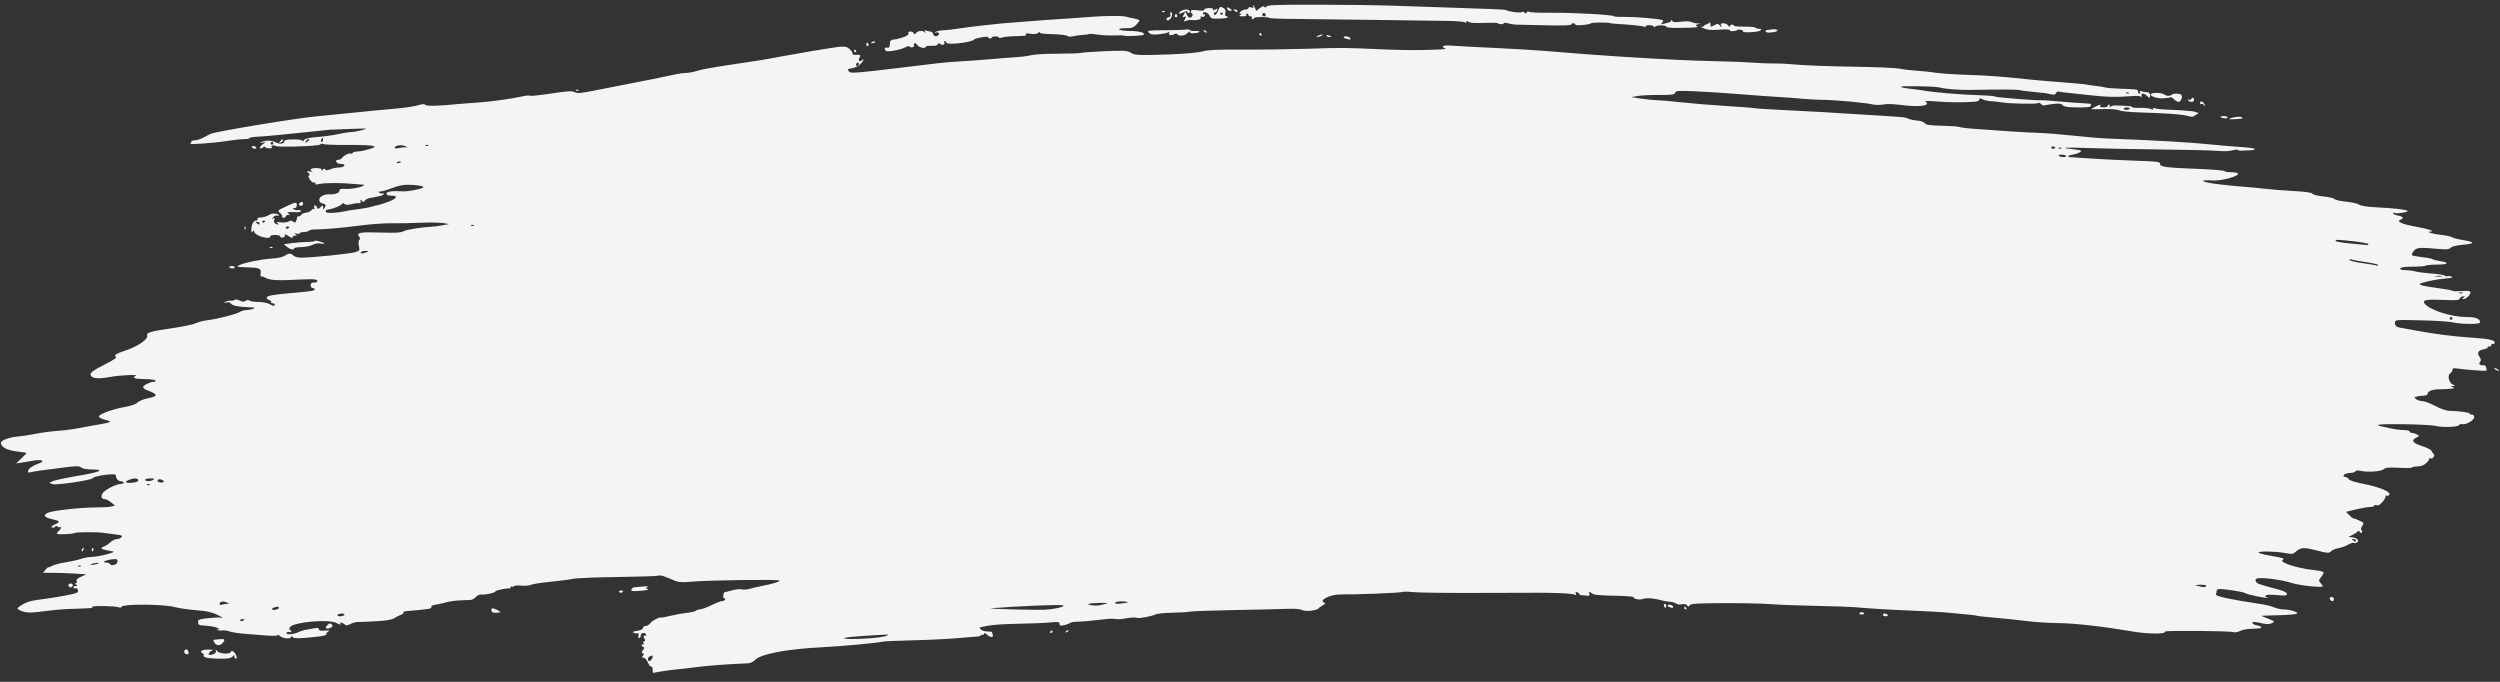 <svg width="242" height="66" viewBox="0 0 242 66" fill="none" xmlns="http://www.w3.org/2000/svg">
<rect x="0" y="0" width="242" height="66" fill="#333333" stroke="none"/>
<path d="M63.175 64.791C63.175 64.603 63.117 64.485 63.046 64.529C62.975 64.573 62.828 64.396 62.719 64.136C62.604 63.862 62.428 63.664 62.298 63.664C62.122 63.664 62.107 63.624 62.23 63.477C62.349 63.333 62.346 63.276 62.213 63.231C62.078 63.185 62.083 63.121 62.241 62.929C62.394 62.744 62.401 62.672 62.274 62.63C62.182 62.599 62.107 62.515 62.107 62.443C62.107 62.372 62.167 62.35 62.239 62.395C62.315 62.441 62.337 62.388 62.292 62.269C62.248 62.155 62.281 62.062 62.365 62.062C62.476 62.062 62.478 61.989 62.374 61.795C62.26 61.58 62.273 61.528 62.442 61.528C62.612 61.528 62.62 61.493 62.485 61.349C62.312 61.164 61.976 61.329 62.02 61.578C62.031 61.642 61.97 61.721 61.884 61.752C61.781 61.79 61.754 61.709 61.805 61.514C61.848 61.352 61.828 61.251 61.761 61.29C61.695 61.329 61.52 61.317 61.373 61.263C61.161 61.185 61.224 61.144 61.673 61.067C62.027 61.007 62.241 60.899 62.241 60.782C62.241 60.678 62.358 60.593 62.5 60.593C62.643 60.593 62.842 60.476 62.942 60.332C63.123 60.075 63.803 59.724 64.023 59.775C64.085 59.789 64.476 59.715 64.891 59.611C65.306 59.506 66.021 59.378 66.48 59.326C66.939 59.274 67.348 59.178 67.389 59.111C67.43 59.045 67.595 58.99 67.756 58.988C67.917 58.986 68.409 58.808 68.849 58.591C69.29 58.374 69.752 58.195 69.876 58.193C70 58.191 70.139 58.13 70.184 58.057C70.23 57.983 70.199 57.923 70.116 57.923C69.931 57.923 69.998 57.326 70.184 57.313C70.258 57.308 70.581 57.228 70.903 57.136C71.225 57.044 71.635 57.005 71.814 57.05C71.993 57.095 72.331 57.073 72.564 57.001C72.797 56.929 73.323 56.805 73.733 56.725C74.857 56.505 75.458 56.321 75.458 56.197C75.458 56.068 68.609 56.158 66.913 56.309C66.02 56.388 65.679 56.367 65.311 56.207C65.055 56.095 64.814 55.995 64.778 55.984C64.741 55.974 64.535 55.892 64.32 55.804C64.106 55.715 63.836 55.679 63.72 55.725C63.604 55.77 61.827 55.828 59.771 55.855C57.715 55.881 55.763 55.962 55.432 56.035C55.102 56.109 54.112 56.238 53.232 56.323C52.352 56.409 51.517 56.54 51.377 56.615C51.236 56.69 50.828 56.724 50.469 56.689C50.111 56.655 49.785 56.679 49.745 56.743C49.706 56.807 49.617 56.825 49.549 56.783C49.48 56.74 49.425 56.769 49.425 56.847C49.425 56.925 49.38 56.977 49.324 56.962C49.102 56.903 47.956 57.146 47.956 57.252C47.956 57.382 46.947 57.599 46.566 57.55C46.426 57.533 46.198 57.639 46.06 57.787C45.922 57.935 45.707 58.064 45.581 58.072C45.456 58.081 44.992 58.101 44.552 58.117C44.111 58.133 43.51 58.215 43.217 58.3C42.923 58.385 42.456 58.488 42.178 58.529C41.901 58.57 41.706 58.657 41.746 58.721C41.871 58.922 41.574 58.975 39.255 59.164C39.131 59.174 39.041 59.239 39.054 59.308C39.067 59.378 38.958 59.47 38.811 59.513C38.664 59.556 38.392 59.695 38.207 59.821C37.965 59.986 37.459 60.075 36.405 60.136C35.599 60.184 34.801 60.216 34.631 60.208C34.461 60.201 34.138 60.29 33.912 60.406C33.679 60.527 33.467 60.565 33.42 60.496C33.305 60.325 32.835 60.161 32.938 60.328C33.046 60.503 32.916 60.494 32.561 60.302C31.843 59.913 28.447 60.208 28.093 60.691C27.983 60.84 27.971 60.94 28.059 60.97C28.135 60.995 28.198 61.069 28.198 61.134C28.198 61.199 28.113 61.22 28.011 61.181C27.908 61.141 27.784 61.173 27.736 61.252C27.606 61.461 28.407 61.431 28.838 61.21C29.037 61.108 29.469 60.981 29.8 60.927C30.13 60.873 30.506 60.809 30.634 60.785C30.762 60.761 30.868 60.821 30.868 60.917C30.868 61.041 31.034 61.079 31.435 61.047C31.874 61.013 31.949 61.034 31.766 61.14C31.636 61.215 31.56 61.326 31.596 61.385C31.675 61.513 30.929 61.642 29.484 61.75C28.673 61.811 28.408 61.787 28.318 61.645C28.234 61.511 28.201 61.507 28.2 61.628C28.197 61.874 27.394 61.834 27.107 61.574C26.972 61.452 26.863 61.41 26.863 61.479C26.863 61.556 26.429 61.569 25.761 61.514C25.155 61.463 24.209 61.389 23.658 61.348C23.108 61.308 22.46 61.205 22.219 61.12C21.977 61.034 21.631 60.993 21.448 61.028C21.265 61.063 21.078 61.03 21.031 60.955C20.98 60.871 21.014 60.861 21.122 60.927C21.231 60.994 21.264 60.983 21.211 60.896C21.11 60.733 20.474 60.586 19.72 60.551C19.276 60.531 19.184 60.478 19.172 60.24C19.159 59.983 19.251 59.942 20.039 59.85C20.525 59.794 21.072 59.761 21.255 59.777L21.589 59.806L21.235 59.613C20.621 59.279 20.022 59.139 18.852 59.053C18.228 59.007 17.327 58.872 16.85 58.752C15.752 58.476 11.943 58.455 11.777 58.724C11.72 58.816 11.602 58.848 11.516 58.795C11.293 58.657 8.836 58.611 8.92 58.746C8.998 58.872 8.978 58.874 7.231 58.927C5.999 58.965 5.479 59.01 3.633 59.243C2.791 59.349 2.299 59.288 1.818 59.019C1.617 58.906 1.66 58.842 2.145 58.536C2.537 58.289 3.015 58.144 3.736 58.052C4.968 57.897 6.142 57.701 6.989 57.51C7.495 57.395 7.596 57.325 7.543 57.122C7.505 56.976 7.401 56.903 7.291 56.945C7.188 56.985 7.104 56.951 7.104 56.869C7.104 56.788 7.209 56.721 7.338 56.719C7.537 56.718 7.542 56.699 7.371 56.588C7.244 56.506 7.231 56.458 7.333 56.457C7.423 56.455 7.462 56.364 7.419 56.254C7.365 56.114 7.499 55.983 7.857 55.824L8.372 55.595L7.068 55.514C6.35 55.47 5.404 55.44 4.965 55.447C4.526 55.455 4.167 55.453 4.167 55.444C4.167 55.435 4.287 55.289 4.434 55.12C4.581 54.95 4.701 54.852 4.701 54.902C4.701 54.952 4.836 54.904 5.002 54.795C5.167 54.687 5.748 54.529 6.292 54.445C6.836 54.36 7.52 54.207 7.81 54.105C8.101 54.002 8.557 53.916 8.823 53.913C9.566 53.906 11.439 53.419 10.898 53.374C10.83 53.368 10.655 53.336 10.508 53.302C10.361 53.268 10.168 53.225 10.078 53.205C9.773 53.138 9.753 53.008 10.035 52.919C10.19 52.869 10.474 52.684 10.666 52.506C10.857 52.328 11.149 52.182 11.312 52.182C11.476 52.182 11.679 52.1 11.763 51.999C11.888 51.848 11.778 51.8 11.145 51.728C10.721 51.679 10.195 51.611 9.974 51.575C9.45 51.491 7.365 51.503 7.222 51.592C7.028 51.711 5.502 51.767 5.502 51.655C5.502 51.596 5.592 51.473 5.702 51.381C5.812 51.29 5.902 51.153 5.902 51.076C5.902 50.999 5.863 50.976 5.815 51.024C5.766 51.073 5.646 51.045 5.548 50.963C5.448 50.881 5.368 50.872 5.368 50.942C5.368 51.013 5.278 51.07 5.168 51.07C4.848 51.07 4.936 50.927 5.376 50.732C5.872 50.513 5.801 50.421 5.002 50.247C4.273 50.088 4.134 49.839 4.657 49.629C5.197 49.411 7.738 49.128 9.19 49.124C9.87 49.122 10.587 49.081 10.781 49.032L11.136 48.943L10.755 48.632C10.546 48.461 10.273 48.318 10.149 48.316C9.833 48.309 9.736 48.097 9.906 47.779C10.085 47.444 11.247 46.842 11.713 46.842C11.91 46.842 12.024 46.785 11.977 46.709C11.931 46.635 11.784 46.575 11.649 46.575C11.423 46.575 11.172 46.242 11.221 46.008C11.272 45.77 9.154 46.036 8.976 46.29C8.841 46.484 5.432 46.991 5.097 46.867L4.778 46.749L5.088 46.583C5.259 46.491 6.368 46.255 7.553 46.057C9.721 45.696 10.249 45.441 8.828 45.441C8.391 45.441 7.99 45.364 7.859 45.257C7.674 45.104 7.417 45.099 6.335 45.231C4.347 45.474 3.191 45.641 2.92 45.724C2.74 45.78 2.686 45.74 2.719 45.578C2.768 45.341 3.181 45.064 3.829 44.832C4.386 44.633 4.04 44.458 3.327 44.578C3.018 44.63 2.495 44.715 2.164 44.767L1.564 44.861L2.064 44.381C2.34 44.117 2.565 43.88 2.565 43.854C2.565 43.828 2.192 43.764 1.737 43.713C0.66 43.591 0.084 43.289 0.092 42.851C0.096 42.62 0.959 42.309 1.763 42.251C2.094 42.226 2.845 42.111 3.433 41.994C4.02 41.878 4.921 41.755 5.435 41.722C5.949 41.689 6.73 41.599 7.171 41.522C9.906 41.041 10.522 40.923 10.64 40.855C10.713 40.814 10.502 40.714 10.173 40.634C9.841 40.553 9.574 40.41 9.574 40.313C9.574 40.088 10.919 39.6 12.141 39.382C12.735 39.276 13.174 39.118 13.318 38.959C13.447 38.816 13.894 38.637 14.336 38.55C15.339 38.353 15.312 38.165 14.222 37.763C13.988 37.676 13.824 37.536 13.857 37.451C13.933 37.258 14.551 36.963 14.882 36.963C15.018 36.963 15.093 36.903 15.047 36.83C15.002 36.756 14.518 36.696 13.972 36.696C13.071 36.696 12.71 36.56 13.145 36.384C13.534 36.227 11.585 36.312 10.623 36.494C9.425 36.72 8.773 36.626 8.773 36.225C8.773 36.04 9.121 35.797 10.083 35.313C10.989 34.857 11.339 34.618 11.218 34.54C10.987 34.391 11.215 34.239 12.11 33.943C13.374 33.526 14.377 32.826 14.245 32.453C14.155 32.199 14.648 32.06 16.683 31.766C17.695 31.62 18.708 31.408 18.934 31.295C19.161 31.182 19.641 31.054 20 31.011C20.992 30.892 22.891 30.412 23.188 30.205C23.332 30.104 23.633 30.017 23.855 30.012C24.077 30.006 24.379 29.951 24.526 29.887C24.739 29.796 24.684 29.769 24.259 29.753C23.121 29.711 22.517 29.599 22.367 29.401C22.264 29.267 22.103 29.225 21.899 29.281C21.632 29.354 21.622 29.346 21.825 29.218C21.955 29.137 22.165 29.087 22.292 29.108C22.42 29.129 22.604 29.096 22.703 29.034C22.809 28.967 23.017 28.993 23.212 29.098C23.469 29.235 23.597 29.239 23.794 29.116C23.954 29.016 24.076 29.006 24.127 29.089C24.172 29.161 24.55 29.222 24.968 29.225C25.386 29.227 25.878 29.315 26.061 29.42C26.461 29.649 26.596 29.666 26.596 29.487C26.596 29.413 26.502 29.353 26.387 29.353C26.273 29.353 26.212 29.3 26.252 29.235C26.293 29.17 26.2 29.084 26.046 29.044C25.892 29.003 25.792 28.891 25.824 28.795C25.883 28.616 26.481 28.512 28.331 28.357C30.002 28.217 30.467 28.141 30.467 28.01C30.467 27.941 30.377 27.885 30.267 27.885C30.156 27.885 30.067 27.766 30.067 27.618C30.067 27.422 30.156 27.351 30.4 27.351C30.784 27.351 30.85 27.145 30.495 27.052C30.364 27.018 29.688 27.022 28.993 27.061C26.97 27.176 26.161 27.138 25.737 26.909C25.522 26.792 25.308 26.721 25.261 26.75C25.214 26.779 25.2 26.634 25.23 26.427C25.297 25.976 25.109 25.905 23.738 25.868C22.918 25.845 22.854 25.825 23.139 25.677C23.608 25.434 25.329 25.085 26.355 25.025C26.879 24.994 27.374 24.885 27.553 24.76C27.932 24.494 28.16 24.491 28.417 24.747C28.532 24.863 28.854 24.947 29.175 24.945C30.164 24.94 33.856 24.564 34.358 24.418C34.826 24.281 34.84 24.259 34.741 23.821C34.679 23.545 34.693 23.312 34.777 23.228C34.872 23.133 34.868 23.033 34.763 22.908C34.444 22.523 34.85 22.444 36.798 22.509C38.312 22.559 38.785 22.531 39.092 22.375C39.417 22.209 40.882 21.98 41.882 21.939C42.029 21.933 42.449 21.875 42.816 21.809L43.484 21.69L42.883 21.593C42.553 21.539 41.561 21.526 40.68 21.564C39.799 21.601 38.537 21.624 37.877 21.614C37.216 21.604 35.924 21.694 35.006 21.814C33.19 22.05 31.317 22.216 30.511 22.211C30.23 22.209 29.962 22.26 29.916 22.324C29.87 22.389 29.645 22.449 29.415 22.458C29.186 22.468 28.998 22.525 28.998 22.586C28.998 22.646 28.863 22.658 28.698 22.612C28.463 22.546 28.441 22.558 28.598 22.667C28.771 22.788 28.766 22.808 28.565 22.81C28.436 22.811 28.331 22.879 28.331 22.96C28.331 23.052 28.204 23.026 28.002 22.894C27.637 22.654 27.476 22.617 27.587 22.797C27.628 22.862 27.541 22.946 27.395 22.984C27.243 23.024 27.13 22.988 27.13 22.899C27.129 22.81 26.919 22.745 26.629 22.745C26.311 22.745 26.14 22.803 26.16 22.905C26.181 23.016 26.037 23.046 25.698 23.003C25.142 22.932 24.594 22.621 24.591 22.375C24.589 22.27 24.543 22.283 24.459 22.411C24.359 22.567 24.33 22.527 24.328 22.235C24.325 21.754 24.545 21.343 24.806 21.343C24.918 21.343 24.972 21.283 24.927 21.21C24.881 21.136 24.953 21.072 25.086 21.066C25.526 21.047 25.805 20.966 26.102 20.771C26.369 20.597 26.996 20.664 26.996 20.867C26.996 20.904 26.916 20.903 26.817 20.866C26.719 20.828 26.553 20.901 26.45 21.029C26.288 21.229 26.288 21.245 26.451 21.146C26.597 21.059 26.619 21.089 26.547 21.277C26.491 21.424 26.522 21.566 26.625 21.631C26.88 21.793 27.095 21.762 26.863 21.597C26.712 21.49 26.789 21.472 27.175 21.526C27.459 21.565 27.797 21.529 27.932 21.445C28.117 21.329 28.224 21.332 28.372 21.455C28.529 21.585 28.587 21.571 28.671 21.38C28.727 21.249 28.765 21.098 28.753 21.043C28.741 20.988 28.817 20.942 28.921 20.942C29.025 20.942 29.133 20.874 29.161 20.79C29.189 20.706 29.388 20.618 29.603 20.595C29.819 20.572 30.062 20.462 30.144 20.35C30.226 20.237 30.342 20.19 30.402 20.244C30.461 20.298 30.472 20.237 30.426 20.108C30.323 19.82 30.578 19.794 30.688 20.081C30.758 20.263 30.796 20.26 31.018 20.06C31.254 19.846 31.268 19.847 31.27 20.087C31.272 20.3 31.293 20.309 31.402 20.142C31.595 19.843 31.567 19.778 31.21 19.688C30.983 19.631 30.891 19.521 30.906 19.326C30.929 19.014 31.394 18.781 31.93 18.812C32.429 18.841 32.87 18.67 32.87 18.446C32.87 18.302 33.003 18.259 33.371 18.286C33.909 18.325 34.814 18.175 35.14 17.992C35.302 17.902 35.289 17.878 35.073 17.87C34.926 17.864 34.506 17.831 34.139 17.797C33.003 17.69 31.493 17.694 30.949 17.804C30.575 17.879 30.455 17.867 30.522 17.758C30.579 17.666 30.543 17.636 30.427 17.68C30.317 17.722 30.14 17.6 29.999 17.385C29.827 17.122 29.805 17.003 29.92 16.964C30.028 16.928 30.002 16.849 29.84 16.722C29.621 16.549 29.635 16.539 30 16.602C30.22 16.641 30.325 16.637 30.234 16.593C29.895 16.434 30.082 16.27 30.601 16.27C30.938 16.27 31.136 16.331 31.137 16.437C31.138 16.56 31.169 16.556 31.254 16.422C31.326 16.309 31.4 16.292 31.452 16.377C31.542 16.522 31.712 16.511 32.129 16.332C32.272 16.271 32.587 16.217 32.828 16.212C33.381 16.201 33.561 15.869 33.014 15.869C32.797 15.869 32.599 15.783 32.555 15.669C32.503 15.534 32.562 15.469 32.734 15.469C32.875 15.469 33.038 15.394 33.097 15.302C33.25 15.063 33.794 14.779 33.934 14.866C34 14.906 34.091 14.878 34.137 14.803C34.183 14.729 34.387 14.668 34.59 14.668C34.792 14.668 35.284 14.57 35.683 14.451C36.312 14.263 36.369 14.22 36.112 14.123C35.949 14.062 34.834 14.02 33.635 14.03C32.435 14.04 31.375 14 31.279 13.94C31.18 13.879 31.066 13.896 31.014 13.98C30.906 14.154 26.756 14.286 26.653 14.119C26.617 14.06 26.494 14.048 26.38 14.091C26.24 14.145 26.221 14.201 26.323 14.264C26.405 14.315 26.29 14.356 26.067 14.356C25.844 14.356 25.661 14.299 25.661 14.229C25.661 14.159 25.57 14.177 25.458 14.27C25.346 14.363 25.211 14.396 25.159 14.344C25.107 14.292 25.214 14.135 25.396 13.996L25.728 13.744L25.394 13.808C25.102 13.864 25.093 13.857 25.327 13.745C25.712 13.562 26.345 13.581 26.716 13.787C27.078 13.987 27.53 13.921 27.53 13.668C27.53 13.552 27.794 13.499 28.398 13.496C28.942 13.493 29.266 13.546 29.266 13.638C29.266 13.718 29.341 13.686 29.433 13.566C29.553 13.408 29.915 13.323 30.734 13.261C31.358 13.214 32.248 13.091 32.712 12.987C33.175 12.884 33.746 12.793 33.98 12.786C34.214 12.779 34.706 12.691 35.073 12.591C35.699 12.42 35.628 12.413 33.938 12.481C32.947 12.521 32.046 12.555 31.936 12.556C31.826 12.558 30.444 12.7 28.865 12.872C27.287 13.044 25.565 13.203 25.041 13.225C24.515 13.248 24.114 13.311 24.147 13.366C24.181 13.421 23.949 13.467 23.633 13.467C23.317 13.467 22.517 13.554 21.856 13.661C20.723 13.843 18.057 14.031 18.419 13.903C18.512 13.871 18.553 13.789 18.512 13.722C18.47 13.655 18.605 13.597 18.811 13.593C19.017 13.59 19.396 13.473 19.653 13.334C19.91 13.194 20.241 13.024 20.388 12.956C20.87 12.731 28.744 11.428 30.601 11.266C31.151 11.218 32.743 11.06 34.139 10.915C35.534 10.769 37.375 10.592 38.23 10.521C39.086 10.449 40.075 10.304 40.428 10.198C40.892 10.058 41.096 10.046 41.163 10.153C41.247 10.29 42.651 10.252 44.352 10.069C44.608 10.041 45.42 9.98 46.154 9.934C47.471 9.852 49.479 9.575 50.602 9.321C50.92 9.249 51.235 9.225 51.304 9.267C51.373 9.31 52.303 9.212 53.371 9.05C54.952 8.811 55.37 8.787 55.619 8.92C55.869 9.054 56.189 9.031 57.38 8.796C59.364 8.405 61.952 7.897 63.242 7.645C63.83 7.531 64.683 7.352 65.139 7.248C65.594 7.143 66.165 7.058 66.407 7.059C66.649 7.059 67.117 6.973 67.448 6.867C68.004 6.689 69.145 6.491 72.187 6.045C73.75 5.816 74.065 5.763 75.658 5.461C76.392 5.323 77.594 5.11 78.328 4.989C79.062 4.868 79.843 4.739 80.064 4.702C81.623 4.445 81.919 4.449 82.229 4.737C82.397 4.892 82.534 5.088 82.534 5.171C82.534 5.254 82.579 5.315 82.634 5.307C82.689 5.298 82.871 5.298 83.039 5.307C83.294 5.32 83.322 5.363 83.21 5.572C83.047 5.877 83.178 6.042 83.422 5.839C83.698 5.611 83.635 5.816 83.318 6.18C83.152 6.371 82.819 6.543 82.511 6.595C82.063 6.67 82.012 6.712 82.156 6.885C82.371 7.145 82.189 7.161 90.744 6.126C91.331 6.055 92.383 5.968 93.08 5.932C93.778 5.897 95.04 5.805 95.884 5.728C96.728 5.651 97.84 5.564 98.354 5.534C98.868 5.505 99.526 5.419 99.816 5.343C100.107 5.267 101.258 5.201 102.376 5.197C103.494 5.192 104.488 5.162 104.585 5.129C104.825 5.048 107.954 4.884 108.698 4.914C109.027 4.926 109.388 5.02 109.501 5.122C109.752 5.349 110.393 5.372 113.373 5.26C114.743 5.208 116.001 5.09 116.414 4.975C116.953 4.825 117.847 4.784 120.218 4.8C121.924 4.812 124.761 4.776 126.523 4.721C130.094 4.609 129.903 4.607 133.599 4.768C135.991 4.872 137.371 4.876 139.473 4.786C139.84 4.77 140.035 4.73 139.907 4.697C139.778 4.663 139.673 4.573 139.673 4.496C139.673 4.404 140.048 4.383 140.774 4.434C141.38 4.477 143.198 4.573 144.813 4.647C146.428 4.722 148.501 4.844 149.419 4.92C153.106 5.222 154.513 5.329 156.428 5.451C161.217 5.757 163.742 5.879 166.374 5.931C167.585 5.955 169.087 6.016 169.711 6.066C170.335 6.116 171.267 6.151 171.781 6.145C172.295 6.138 173.316 6.192 174.05 6.264C174.784 6.336 177.162 6.422 179.335 6.454C181.507 6.487 183.549 6.572 183.874 6.643C184.198 6.715 184.935 6.806 185.512 6.846C186.089 6.885 186.75 6.949 186.981 6.987C187.77 7.116 189.003 7.204 190.805 7.259C192.392 7.308 193.934 7.425 196.212 7.67C196.579 7.71 197.09 7.759 197.346 7.779C197.604 7.8 198.264 7.855 198.815 7.902C199.366 7.95 200.297 8.025 200.884 8.07C201.471 8.115 201.982 8.17 202.019 8.193C202.056 8.215 202.428 8.27 202.845 8.314C203.263 8.359 203.692 8.429 203.8 8.47C203.907 8.511 204.527 8.563 205.177 8.585C206.961 8.645 206.959 8.645 206.959 8.86C206.959 8.971 207.022 9.061 207.1 9.061C207.178 9.061 207.198 8.99 207.145 8.905C207.079 8.798 207.123 8.777 207.282 8.838C207.41 8.887 207.647 8.927 207.809 8.927C208.008 8.927 208.11 9.014 208.124 9.194C208.148 9.513 208.075 9.529 207.807 9.261C207.528 8.982 207.215 9.002 207.309 9.294C207.356 9.438 207.341 9.471 207.272 9.379C207.195 9.277 206.819 9.258 206.091 9.319C204.838 9.424 203.892 9.395 202.153 9.199C201.455 9.12 200.554 9.024 200.15 8.984C199.746 8.945 199.346 8.89 199.26 8.861C199.174 8.833 199.069 8.902 199.026 9.013C198.969 9.163 198.842 9.192 198.538 9.125C198.059 9.02 197.752 8.98 196.479 8.858C195.965 8.808 195.508 8.746 195.464 8.719C195.371 8.661 193.585 8.652 191.139 8.696C189.586 8.724 188.492 8.647 187.675 8.454C187.215 8.345 183.996 8.298 183.996 8.4C183.996 8.453 184.402 8.539 184.897 8.592C185.393 8.645 185.919 8.712 186.065 8.741C187.096 8.944 189.854 9.172 192.073 9.237C192.587 9.252 193.071 9.305 193.149 9.355C193.278 9.437 197.366 9.756 197.585 9.701C197.638 9.688 198.131 9.719 198.682 9.77C199.533 9.85 201.707 10.009 202.253 10.033C202.45 10.041 202.473 10.213 202.292 10.325C202.162 10.405 201.156 10.424 200.245 10.363C199.967 10.344 199.691 10.25 199.631 10.153C199.55 10.023 199.321 10.001 198.735 10.068C198.302 10.118 197.907 10.182 197.858 10.212C197.809 10.241 197.677 10.174 197.566 10.062C197.455 9.951 197.332 9.911 197.293 9.974C197.217 10.096 194.523 10.044 193.742 9.906C193.485 9.86 193.032 9.81 192.735 9.795C192.439 9.78 192.063 9.697 191.901 9.61C191.665 9.483 191.606 9.488 191.606 9.63C191.606 9.735 191.427 9.823 191.172 9.843C190.116 9.929 188.639 9.92 187.467 9.823C186.625 9.753 186.265 9.762 186.395 9.849C186.922 10.202 185.934 10.375 184.397 10.201C183.034 10.046 182.79 10.038 182.201 10.128C181.897 10.174 181.471 10.164 181.253 10.106C180.682 9.953 177.71 9.681 176.386 9.662C175.762 9.652 174.861 9.603 174.384 9.553C173.907 9.503 172.945 9.431 172.248 9.393C171.55 9.356 169.898 9.237 168.576 9.129C167.255 9.021 165.289 8.892 164.208 8.843C162.446 8.762 162.233 8.776 162.157 8.975C162.084 9.165 161.852 9.197 160.585 9.192C159.767 9.189 158.827 9.235 158.497 9.295L157.896 9.403L158.898 9.552C159.448 9.634 160.109 9.699 160.366 9.697C160.623 9.695 161.674 9.786 162.702 9.9C163.73 10.014 165.683 10.174 167.041 10.256C168.4 10.338 169.645 10.434 169.808 10.469C169.971 10.504 171.323 10.591 172.812 10.663C175.488 10.791 177.362 10.896 178.79 10.997C179.193 11.025 180.579 11.11 181.868 11.184C183.158 11.258 184.299 11.346 184.405 11.379C184.51 11.411 184.717 11.484 184.864 11.539C185.011 11.595 185.362 11.657 185.644 11.677C185.926 11.698 186.227 11.809 186.312 11.926C186.435 12.094 186.783 12.145 188.002 12.172C188.846 12.191 189.597 12.244 189.67 12.289C189.743 12.334 190.254 12.406 190.805 12.449C193.437 12.655 196.069 12.822 197.28 12.861C198.014 12.884 199.576 13.008 200.751 13.136C201.926 13.264 203.428 13.389 204.088 13.414C208.662 13.582 212.315 13.795 214.235 14.004C214.896 14.076 216.054 14.173 216.809 14.22C217.564 14.268 218.213 14.357 218.252 14.42C218.291 14.483 218.124 14.539 217.881 14.545C217.638 14.551 217.269 14.568 217.062 14.583C216.855 14.598 216.659 14.569 216.627 14.517C216.595 14.465 216.347 14.484 216.076 14.559C215.8 14.635 215.196 14.656 214.708 14.607C214.228 14.559 211.671 14.496 209.028 14.467C206.385 14.438 203.231 14.376 202.019 14.328C199.86 14.244 199.248 14.296 200.664 14.443C201.057 14.484 201.408 14.546 201.443 14.582C201.539 14.677 201.05 14.912 200.645 14.967C200.174 15.03 200.025 15.199 200.428 15.213C200.606 15.22 201.532 15.281 202.486 15.35C203.441 15.418 205.318 15.509 206.658 15.553C208.861 15.624 209.095 15.654 209.095 15.866C209.095 16.159 209.632 16.229 212.871 16.354C214.177 16.404 215.277 16.496 215.316 16.558C215.354 16.62 215.648 16.67 215.97 16.67C217.067 16.67 216.76 17.039 215.412 17.339C215.032 17.424 214.521 17.483 214.278 17.469C212.652 17.379 213.078 17.642 214.902 17.854C215.636 17.939 216.658 18.038 217.172 18.074C217.686 18.11 218.617 18.198 219.241 18.272C219.865 18.345 221.127 18.444 222.045 18.493C223.175 18.552 223.757 18.637 223.847 18.756C223.921 18.853 224.397 18.97 224.915 19.018C225.429 19.065 225.91 19.178 225.983 19.268C226.056 19.357 226.555 19.471 227.092 19.521C227.628 19.57 228.201 19.699 228.366 19.807C228.554 19.93 229.132 20.025 229.927 20.062C231.643 20.141 232.987 20.292 233.061 20.412C233.139 20.539 231.97 20.72 231.791 20.609C231.717 20.564 231.657 20.583 231.657 20.653C231.657 20.722 231.867 20.819 232.124 20.867C232.632 20.962 232.727 21.128 232.358 21.271C231.922 21.441 232.532 21.709 233.905 21.95C235.057 22.153 235.786 22.404 235.255 22.415C234.756 22.426 235.526 22.661 236.328 22.743C236.804 22.792 237.264 22.89 237.349 22.96C237.435 23.031 237.884 23.15 238.349 23.225C239.639 23.433 239.625 23.6 238.309 23.703C237.817 23.742 237.367 23.857 237.232 23.977C237.042 24.147 236.81 24.168 235.964 24.089C234.242 23.928 233.902 23.959 233.643 24.302C233.517 24.469 233.439 24.648 233.471 24.7C233.503 24.751 233.934 24.835 234.428 24.887C234.923 24.938 235.388 25.027 235.462 25.085C235.535 25.142 235.881 25.232 236.229 25.284C237.187 25.427 236.99 25.615 235.885 25.615C235.346 25.615 234.86 25.66 234.804 25.715C234.749 25.77 234.189 25.815 233.56 25.815C232.765 25.815 232.399 25.866 232.359 25.982C232.32 26.097 232.463 26.149 232.814 26.15C233.095 26.15 233.536 26.206 233.793 26.273C234.05 26.34 234.769 26.434 235.39 26.48C236.012 26.526 236.588 26.621 236.671 26.689C236.754 26.758 236.856 26.779 236.899 26.737C236.942 26.694 237.117 26.709 237.287 26.77C237.527 26.855 237.385 26.9 236.663 26.966C235.812 27.043 234.841 27.238 234.327 27.434C234.001 27.559 234.508 27.696 236.029 27.894C236.782 27.992 237.398 28.108 237.398 28.152C237.398 28.195 237.788 28.206 238.265 28.176C238.963 28.131 239.133 28.159 239.133 28.316C239.133 28.558 238.711 28.953 238.455 28.951C238.298 28.949 238.3 28.926 238.465 28.819C238.636 28.709 238.63 28.689 238.428 28.688C238.297 28.687 238.154 28.779 238.111 28.893C238.043 29.069 237.801 29.09 236.479 29.03C234.823 28.956 234.415 29.044 234.721 29.412C235.232 30.028 237.316 30.688 238.75 30.688C239.615 30.688 240.068 30.85 240.068 31.16C240.068 31.316 239.854 31.355 239.033 31.353C238.464 31.351 237.758 31.286 237.464 31.209C237.17 31.131 235.787 31.041 234.389 31.008C231.917 30.949 231.847 30.955 231.827 31.216C231.808 31.472 231.971 31.657 232.258 31.704C232.331 31.715 232.907 31.823 233.537 31.941C235.601 32.33 237.433 32.567 239.308 32.687C241.046 32.799 241.638 32.952 241.459 33.242C241.418 33.309 241.327 33.327 241.257 33.284C241.186 33.24 241.145 33.285 241.166 33.382C241.186 33.48 241.099 33.55 240.97 33.54C240.842 33.53 240.767 33.569 240.802 33.626C240.837 33.683 240.662 33.768 240.413 33.815C239.874 33.916 239.746 34.156 240.022 34.55C240.169 34.76 240.185 34.885 240.08 35.012C239.908 35.219 240.021 35.361 240.357 35.361C240.491 35.361 240.602 35.386 240.602 35.417C240.602 35.447 240.641 35.577 240.69 35.703C240.772 35.916 240.682 35.927 239.589 35.846C238.934 35.797 238.173 35.722 237.898 35.678C237.5 35.615 237.397 35.641 237.397 35.807C237.397 35.922 237.301 36.069 237.182 36.136C236.877 36.307 237.06 37.076 237.443 37.23C237.717 37.341 237.718 37.347 237.464 37.364C237.197 37.382 237.197 37.382 237.464 37.497C237.725 37.609 237.361 37.657 235.996 37.69C235.426 37.704 234.994 37.884 234.994 38.107C234.994 38.226 234.856 38.299 234.627 38.3C234.425 38.301 234.124 38.338 233.957 38.383C233.672 38.459 233.668 38.475 233.89 38.644C234.02 38.743 234.291 38.825 234.492 38.828C234.693 38.83 235.253 39.042 235.738 39.299C236.226 39.559 236.813 39.767 237.055 39.767C237.864 39.767 239.126 39.937 239.064 40.037C239.03 40.092 239.105 40.129 239.229 40.119C239.354 40.108 239.478 40.204 239.504 40.33C239.565 40.624 238.777 41.13 238.37 41.059C238.207 41.03 238.052 41.072 238.026 41.153C237.963 41.341 236.405 41.395 235.781 41.229C235.517 41.159 234.15 41.086 232.744 41.066C230.368 41.032 229.667 41.1 230.555 41.279C230.757 41.319 231.193 41.413 231.523 41.488C231.854 41.563 232.379 41.627 232.691 41.63C233.003 41.633 233.259 41.696 233.259 41.769C233.259 41.843 233.353 41.903 233.468 41.903C233.583 41.903 233.8 41.969 233.951 42.049C234.222 42.194 234.222 42.198 233.909 42.354C233.361 42.627 233.531 42.884 234.451 43.177C234.923 43.327 235.338 43.537 235.372 43.644C235.407 43.751 235.488 43.873 235.553 43.916C235.757 44.05 235.513 44.462 235.282 44.373C235.165 44.328 235.106 44.328 235.151 44.373C235.196 44.419 235.082 44.607 234.896 44.792C234.653 45.035 234.402 45.135 233.989 45.151C233.674 45.163 233.442 45.212 233.471 45.26C233.501 45.308 232.95 45.318 232.248 45.282C231.226 45.23 230.925 45.257 230.746 45.419C230.497 45.644 229.186 45.736 228.502 45.577C228.241 45.517 228.051 45.535 227.994 45.627C227.944 45.708 227.761 45.774 227.588 45.774C227.186 45.774 226.851 45.902 226.851 46.056C226.851 46.121 226.938 46.175 227.044 46.175C227.151 46.175 227.289 46.266 227.351 46.377C227.421 46.503 227.943 46.673 228.726 46.825C230.269 47.125 231.404 47.584 231.297 47.864C231.256 47.971 231.136 48.026 231.032 47.986C230.927 47.946 230.875 47.968 230.916 48.034C230.957 48.1 230.834 48.342 230.641 48.571C230.383 48.877 230.22 48.964 230.023 48.901C229.874 48.854 229.788 48.87 229.829 48.938C229.871 49.005 229.696 49.065 229.44 49.073C229.185 49.08 228.554 49.189 228.039 49.315L227.102 49.545L227.4 49.862C227.564 50.037 227.754 50.18 227.822 50.18C227.89 50.18 228.151 50.278 228.403 50.397C228.843 50.606 228.853 50.627 228.659 50.924C228.531 51.119 228.505 51.265 228.59 51.317C228.664 51.362 228.686 51.462 228.638 51.538C228.583 51.628 228.511 51.613 228.436 51.496C228.36 51.378 228.284 51.362 228.219 51.451C228.164 51.526 227.939 51.674 227.718 51.78L227.318 51.973L227.74 52.019C228.198 52.068 228.443 52.41 228.111 52.538C227.999 52.581 227.874 52.583 227.833 52.542C227.793 52.502 227.56 52.581 227.315 52.718C227.071 52.855 226.642 53.01 226.363 53.063C226.084 53.115 225.775 53.239 225.676 53.338C225.442 53.572 225.35 53.567 224.11 53.249C222.997 52.965 222.683 52.991 222.226 53.409C221.968 53.644 221.864 53.656 221.167 53.527C220.252 53.358 218.528 53.336 218.626 53.495C218.664 53.556 219.133 53.681 219.669 53.772C221.034 54.005 221.187 54.055 220.963 54.193C220.575 54.433 222.314 55 224.014 55.187C224.473 55.238 224.878 55.326 224.913 55.384C224.949 55.441 224.852 55.649 224.698 55.845C224.439 56.173 224.434 56.219 224.633 56.438C224.751 56.569 224.848 56.709 224.848 56.749C224.848 56.914 222.587 56.676 221.844 56.433C220.776 56.084 218.612 55.829 218.412 56.029C218.306 56.135 218.305 56.225 218.408 56.35C218.548 56.518 218.762 56.59 220.543 57.067C221.098 57.216 221.377 57.358 221.377 57.492C221.377 57.661 221.219 57.679 220.386 57.603C219.752 57.546 219.365 57.563 219.311 57.651C219.264 57.727 219.299 57.79 219.389 57.79C219.479 57.79 219.521 57.821 219.483 57.859C219.394 57.948 217.503 57.551 217.315 57.404C217.167 57.288 215.218 56.987 214.802 57.017C214.673 57.026 214.568 57.108 214.568 57.2C214.568 57.292 214.537 57.448 214.499 57.547C214.434 57.718 216.064 58.064 218.874 58.475C219.296 58.536 219.859 58.678 220.125 58.789C220.391 58.9 220.796 58.991 221.026 58.992C221.631 58.993 222.499 59.257 222.359 59.398C222.294 59.463 221.481 59.533 220.552 59.554C219.623 59.575 218.874 59.602 218.886 59.614C218.898 59.627 219.205 59.754 219.568 59.896C220.2 60.145 220.215 60.162 219.926 60.317C219.7 60.438 219.458 60.442 218.959 60.335C218.146 60.161 218.039 60.159 218.039 60.316C218.039 60.383 218.219 60.478 218.438 60.526C219.168 60.686 219.01 60.86 218.135 60.86C217.625 60.86 217.11 60.945 216.859 61.07C216.606 61.196 216.322 61.242 216.144 61.185C215.763 61.065 209.495 61.019 209.568 61.137C209.723 61.388 207.972 61.387 206.478 61.135C203.451 60.624 200.876 60.333 199.215 60.316C198.298 60.306 196.916 60.215 196.145 60.114C195.374 60.013 194 59.869 193.093 59.793C192.185 59.718 191.404 59.633 191.357 59.604C191.31 59.576 190.821 59.514 190.271 59.468C189.72 59.421 189.059 59.357 188.802 59.326C188.267 59.261 185.831 59.126 184.063 59.062C182.783 59.016 180.839 58.893 179.524 58.775C179.083 58.736 177.371 58.678 175.719 58.646C174.067 58.615 172.114 58.54 171.38 58.48C170.646 58.42 168.615 58.377 166.867 58.384C164.224 58.395 163.668 58.43 163.563 58.594C163.456 58.761 163.418 58.762 163.316 58.604C163.237 58.48 163.065 58.444 162.802 58.497C162.584 58.541 162.342 58.51 162.261 58.43C162.181 58.349 161.917 58.271 161.674 58.255C161.432 58.24 161.113 58.192 160.967 58.148C160.167 57.911 159.333 57.843 158.997 57.986C158.728 58.1 158.055 57.965 158.148 57.814C158.182 57.759 157.539 57.697 156.718 57.678C154.508 57.624 154.279 57.6 154.029 57.393C153.826 57.224 153.805 57.232 153.846 57.463C153.876 57.639 153.826 57.707 153.691 57.675C153.581 57.649 153.355 57.627 153.19 57.625C153.025 57.624 152.89 57.576 152.89 57.52C152.89 57.464 152.793 57.38 152.675 57.335C152.518 57.275 152.481 57.309 152.54 57.461C152.595 57.605 152.568 57.637 152.454 57.565C152.363 57.507 151.718 57.441 151.021 57.418C149.554 57.369 149.772 57.37 142.877 57.394C139.977 57.404 137.232 57.369 136.778 57.316C136.324 57.263 135.852 57.259 135.728 57.306C135.501 57.393 131.14 57.565 129.8 57.54C128.752 57.52 127.564 58.136 128.225 58.357C128.323 58.389 128.255 58.484 128.058 58.588C127.874 58.685 127.691 58.815 127.65 58.877C127.503 59.1 126.369 59.225 126.047 59.053C125.844 58.945 125.307 58.906 124.462 58.938C123.758 58.965 121.448 59.019 119.328 59.058C117.208 59.097 115.327 59.165 115.149 59.21C114.97 59.254 114.212 59.3 113.464 59.312C112.716 59.323 111.984 59.4 111.837 59.482C111.575 59.63 110.337 59.872 110.129 59.816C109.874 59.748 109.4 59.765 108.967 59.859C108.71 59.914 108.38 59.95 108.233 59.937C108.086 59.925 107.846 59.904 107.699 59.892C107.552 59.879 106.861 59.938 106.163 60.025C105.466 60.111 104.635 60.18 104.318 60.179C104.001 60.177 103.67 60.233 103.584 60.302C103.497 60.372 103.231 60.47 102.993 60.521C102.638 60.597 102.559 60.573 102.559 60.388C102.559 60.188 102.448 60.173 101.591 60.257C101.059 60.309 99.662 60.365 98.487 60.382C97.312 60.399 96.027 60.483 95.632 60.57C95.236 60.656 94.884 60.726 94.848 60.726C94.812 60.726 94.858 60.816 94.949 60.927C95.041 61.037 95.318 61.127 95.566 61.127C95.814 61.127 96.017 61.152 96.017 61.183C96.017 61.214 96.054 61.334 96.098 61.45C96.209 61.739 95.834 61.725 95.537 61.428C95.369 61.26 95.289 61.242 95.249 61.363C95.218 61.454 95.138 61.495 95.071 61.454C95.004 61.412 94.949 61.427 94.949 61.486C94.949 61.546 94.814 61.602 94.649 61.611C94.484 61.62 93.567 61.695 92.613 61.778C91.658 61.861 89.736 61.953 88.341 61.983C86.946 62.012 85.654 62.069 85.471 62.109C84.849 62.246 81.429 62.562 79.596 62.653C76.201 62.821 73.626 63.306 73.096 63.879C72.93 64.058 72.637 64.203 72.427 64.21C70.699 64.266 68.3 64.446 67.247 64.598C66.807 64.662 66.034 64.751 65.53 64.796C65.026 64.841 64.312 64.935 63.943 65.005C63.574 65.075 63.251 65.132 63.224 65.132C63.197 65.132 63.175 64.978 63.175 64.791ZM63.175 63.576C63.175 63.43 63.116 63.419 62.913 63.528C62.757 63.611 62.682 63.749 62.729 63.869C62.788 64.025 62.849 64.036 62.991 63.918C63.092 63.834 63.175 63.68 63.175 63.576ZM85.671 61.59C86.193 61.403 86.18 61.4 85.07 61.465C82.528 61.614 81.732 61.69 81.732 61.782C81.732 61.956 85.109 61.792 85.671 61.59ZM23.658 59.978C23.658 59.949 23.568 59.926 23.458 59.926C23.348 59.926 23.258 59.984 23.258 60.055C23.258 60.126 23.348 60.15 23.458 60.107C23.568 60.065 23.658 60.007 23.658 59.978ZM33.337 59.525C33.384 59.45 33.275 59.392 33.086 59.392C32.903 59.392 32.715 59.452 32.67 59.525C32.623 59.6 32.733 59.659 32.921 59.659C33.105 59.659 33.292 59.599 33.337 59.525ZM26.996 58.842C26.996 58.704 26.836 58.691 26.54 58.805C26.205 58.934 26.295 59.094 26.662 59.024C26.846 58.989 26.996 58.907 26.996 58.842ZM102.537 58.82C102.993 58.693 103.055 58.645 102.831 58.592C102.474 58.507 98.227 58.685 95.951 58.88C95.332 58.934 100.109 59.063 101.09 59.02C101.568 58.999 102.219 58.909 102.537 58.82ZM107.165 58.409C107.312 58.375 107.041 58.351 106.564 58.357C105.425 58.371 104.974 58.494 105.696 58.593C105.99 58.633 106.38 58.623 106.564 58.569C106.748 58.516 107.018 58.444 107.165 58.409ZM21.967 58.449C22.242 58.441 22.24 58.434 21.932 58.31C21.568 58.165 21.255 58.237 21.255 58.467C21.255 58.551 21.35 58.583 21.466 58.538C21.583 58.494 21.808 58.453 21.967 58.449ZM109.17 58.298C109.206 58.263 108.968 58.223 108.642 58.211C108.316 58.199 108.008 58.256 107.957 58.338C107.892 58.443 108.049 58.469 108.485 58.425C108.826 58.391 109.135 58.334 109.17 58.298ZM213.567 56.722C213.618 56.639 213.405 56.594 213.008 56.604C212.438 56.618 212.41 56.631 212.766 56.722C213.35 56.87 213.475 56.87 213.567 56.722ZM7.797 54.761C7.7 54.723 7.585 54.727 7.541 54.772C7.496 54.816 7.575 54.848 7.716 54.842C7.871 54.836 7.903 54.804 7.797 54.761ZM9.374 54.586C9.642 54.5 9.655 54.478 9.44 54.475C9.293 54.472 9.053 54.522 8.906 54.586C8.566 54.732 8.917 54.732 9.374 54.586ZM11.165 54.638C11.281 54.593 11.376 54.449 11.376 54.317C11.376 54.112 11.292 54.087 10.809 54.148C10.195 54.224 9.795 54.452 10.274 54.452C10.431 54.452 10.596 54.512 10.642 54.586C10.737 54.739 10.867 54.752 11.165 54.638ZM228.052 52.316C228.052 52.242 227.947 52.183 227.819 52.184C227.619 52.186 227.614 52.205 227.785 52.316C228.037 52.479 228.052 52.479 228.052 52.316ZM14.472 46.885C14.375 46.846 14.26 46.851 14.216 46.895C14.171 46.94 14.25 46.971 14.391 46.965C14.547 46.959 14.578 46.927 14.472 46.885ZM13.379 46.495C13.379 46.278 13.007 46.253 12.52 46.438C11.989 46.64 12.115 46.782 12.778 46.73C13.181 46.698 13.379 46.62 13.379 46.495ZM15.858 46.591C15.725 46.376 15.248 46.321 15.248 46.521C15.248 46.633 15.385 46.709 15.589 46.709C15.777 46.709 15.898 46.656 15.858 46.591ZM14.847 46.442C14.996 46.346 14.919 46.312 14.547 46.31C14.271 46.309 14.046 46.368 14.046 46.442C14.046 46.612 14.584 46.612 14.847 46.442ZM237.397 30.822C237.397 30.748 237.337 30.688 237.264 30.688C237.19 30.688 237.13 30.748 237.13 30.822C237.13 30.895 237.19 30.955 237.264 30.955C237.337 30.955 237.397 30.895 237.397 30.822ZM238.365 28.33C238.274 28.293 238.123 28.293 238.032 28.33C237.94 28.367 238.015 28.398 238.198 28.398C238.382 28.398 238.457 28.367 238.365 28.33ZM236.363 26.723C236.198 26.691 235.927 26.691 235.762 26.723C235.597 26.754 235.732 26.78 236.062 26.78C236.393 26.78 236.528 26.754 236.363 26.723ZM230.188 25.645C230.188 25.588 229.693 25.47 229.087 25.383C228.481 25.296 227.841 25.183 227.664 25.132C227.465 25.074 227.374 25.089 227.425 25.171C227.469 25.244 228.035 25.38 228.68 25.473C229.326 25.567 229.915 25.662 229.988 25.685C230.061 25.709 230.137 25.733 230.155 25.738C230.173 25.744 230.188 25.702 230.188 25.645ZM35.474 24.414C35.712 24.311 35.702 24.298 35.381 24.29C35.184 24.285 34.985 24.34 34.939 24.414C34.841 24.573 35.103 24.573 35.474 24.414ZM229.254 23.632C229.254 23.569 228.651 23.448 227.914 23.365C226.254 23.176 225.956 23.172 226.126 23.342C226.197 23.413 226.915 23.525 227.721 23.59C228.527 23.655 229.202 23.717 229.22 23.728C229.239 23.738 229.254 23.695 229.254 23.632ZM27.983 22.033C28.021 21.972 27.965 21.922 27.858 21.922C27.751 21.922 27.663 21.972 27.663 22.033C27.663 22.094 27.72 22.144 27.789 22.144C27.858 22.144 27.946 22.094 27.983 22.033ZM45.845 21.786C45.749 21.747 45.633 21.752 45.589 21.797C45.545 21.841 45.624 21.872 45.764 21.867C45.92 21.86 45.952 21.829 45.845 21.786ZM25.127 21.61C25.127 21.537 25.022 21.478 24.893 21.479C24.694 21.48 24.689 21.5 24.86 21.61C25.112 21.773 25.127 21.773 25.127 21.61ZM25.661 21.402C25.661 21.37 25.601 21.343 25.527 21.343C25.454 21.343 25.394 21.407 25.394 21.485C25.394 21.562 25.454 21.589 25.527 21.543C25.601 21.498 25.661 21.434 25.661 21.402ZM33.271 20.473C33.454 20.421 34.025 20.329 34.539 20.268C35.053 20.206 35.684 20.093 35.941 20.015C36.198 19.938 36.408 19.879 36.408 19.885C36.408 19.936 37.322 19.651 37.776 19.458C38.465 19.165 38.509 18.94 37.877 18.94C37.55 18.94 37.409 18.88 37.409 18.74C37.409 18.535 38.007 18.453 38.999 18.524C39.431 18.555 40.663 18.325 40.946 18.161C41.157 18.038 40.483 17.9 39.604 17.885C39.032 17.876 38.545 17.97 37.943 18.206C37.475 18.389 36.968 18.541 36.817 18.542C36.597 18.543 36.581 18.569 36.735 18.666C36.842 18.734 36.977 18.759 37.036 18.723C37.094 18.687 37.142 18.714 37.142 18.784C37.142 18.903 36.85 18.988 35.83 19.163C35.586 19.204 35.354 19.323 35.314 19.427C35.255 19.58 35.204 19.583 35.032 19.444C34.857 19.302 34.836 19.308 34.901 19.484C34.959 19.638 34.903 19.689 34.693 19.672C34.535 19.66 34.206 19.704 33.962 19.771C33.655 19.855 33.461 19.844 33.328 19.734C33.221 19.644 33.137 19.633 33.137 19.707C33.137 19.854 32.12 20.275 31.764 20.275C31.638 20.275 31.535 20.357 31.535 20.458C31.535 20.594 31.714 20.631 32.236 20.603C32.621 20.582 33.087 20.524 33.271 20.473ZM38.763 15.631C38.666 15.599 38.524 15.636 38.446 15.713C38.347 15.813 38.399 15.83 38.621 15.772C38.802 15.725 38.862 15.664 38.763 15.631ZM200.016 15.102C200.016 15.047 199.834 14.989 199.611 14.973C199.379 14.957 199.24 15 199.285 15.073C199.378 15.224 200.017 15.249 200.016 15.102ZM39.145 14.261L39.479 14.251L39.167 14.126C38.815 13.985 38.21 14.093 38.21 14.297C38.21 14.372 38.345 14.396 38.511 14.352C38.676 14.307 38.961 14.267 39.145 14.261ZM198.948 14.29C198.948 14.229 198.858 14.178 198.748 14.178C198.638 14.178 198.548 14.229 198.548 14.29C198.548 14.351 198.638 14.401 198.748 14.401C198.858 14.401 198.948 14.351 198.948 14.29ZM199.507 14.31C199.411 14.271 199.296 14.276 199.252 14.32C199.207 14.365 199.286 14.396 199.427 14.39C199.582 14.384 199.614 14.352 199.507 14.31ZM41.439 14.043C41.343 14.004 41.228 14.009 41.184 14.053C41.139 14.098 41.218 14.129 41.359 14.123C41.514 14.117 41.546 14.085 41.439 14.043ZM26.462 13.867C26.462 13.794 26.402 13.733 26.328 13.733C26.255 13.733 26.195 13.794 26.195 13.867C26.195 13.94 26.255 14.001 26.328 14.001C26.402 14.001 26.462 13.94 26.462 13.867ZM29.933 13.517C29.933 13.367 29.682 13.498 29.61 13.686C29.54 13.869 29.56 13.877 29.73 13.736C29.842 13.643 29.933 13.545 29.933 13.517ZM31.268 13.533C31.268 13.423 31.244 13.333 31.216 13.333C31.187 13.333 31.129 13.423 31.086 13.533C31.044 13.643 31.068 13.733 31.139 13.733C31.21 13.733 31.268 13.643 31.268 13.533ZM206.049 8.97C205.953 8.931 205.838 8.936 205.793 8.98C205.749 9.025 205.828 9.056 205.968 9.05C206.124 9.044 206.156 9.012 206.049 8.97ZM83.129 6.266C83.171 6.198 83.15 6.108 83.084 6.067C83.017 6.026 82.927 6.082 82.885 6.191C82.802 6.408 83.003 6.47 83.129 6.266ZM19.76 63.564C19.683 63.472 19.673 63.395 19.737 63.393C19.801 63.391 19.741 63.323 19.604 63.244C19.252 63.039 19.564 62.864 20.254 62.878C20.615 62.886 20.701 62.917 20.521 62.976C20.267 63.059 20.077 63.399 20.287 63.395C20.679 63.388 20.962 63.213 20.901 63.016C20.842 62.824 20.858 62.826 21.026 63.03C21.254 63.306 22.27 63.357 22.357 63.096C22.402 62.964 22.456 62.965 22.621 63.101C22.881 63.315 23.034 63.836 22.814 63.755C22.727 63.723 22.677 63.616 22.7 63.517C22.731 63.392 22.669 63.405 22.497 63.561C22.299 63.74 22.013 63.779 21.075 63.758C20.329 63.74 19.849 63.67 19.76 63.564ZM17.928 63.269C17.75 63.159 17.835 62.863 18.045 62.863C18.197 62.863 18.331 63.24 18.206 63.317C18.151 63.351 18.025 63.33 17.928 63.269ZM20.752 62.195C20.605 61.959 20.62 61.926 20.887 61.908C21.053 61.897 21.279 61.878 21.389 61.866C21.745 61.827 21.812 61.949 21.577 62.209C21.28 62.536 20.962 62.531 20.752 62.195ZM101.624 61.202C101.624 61.169 101.684 61.106 101.758 61.06C101.831 61.015 101.891 61.041 101.891 61.119C101.891 61.197 101.831 61.261 101.758 61.261C101.684 61.261 101.624 61.234 101.624 61.202ZM103.191 61.111C103.281 61.019 103.389 60.978 103.43 61.02C103.471 61.061 103.397 61.135 103.266 61.185C103.075 61.258 103.06 61.242 103.191 61.111ZM31.535 60.743C31.535 60.679 31.628 60.549 31.741 60.455C31.901 60.322 31.983 60.32 32.107 60.444C32.231 60.569 32.223 60.632 32.068 60.73C31.816 60.889 31.535 60.896 31.535 60.743ZM182.261 59.525C182.261 59.452 182.347 59.392 182.453 59.392C182.559 59.392 182.682 59.452 182.728 59.525C182.773 59.599 182.687 59.659 182.535 59.659C182.384 59.659 182.261 59.599 182.261 59.525ZM179.991 59.383C179.991 59.231 180.35 59.216 180.441 59.364C180.477 59.422 180.39 59.478 180.249 59.489C180.107 59.5 179.991 59.452 179.991 59.383ZM47.595 59.168C47.475 58.855 47.658 58.809 48.119 59.036C48.36 59.155 48.497 59.261 48.423 59.272C47.861 59.357 47.657 59.331 47.595 59.168ZM163.036 58.858C163.036 58.784 163.062 58.724 163.095 58.724C163.127 58.724 163.191 58.784 163.236 58.858C163.282 58.931 163.255 58.991 163.177 58.991C163.1 58.991 163.036 58.931 163.036 58.858ZM161.111 58.742C161.054 58.649 161.043 58.537 161.087 58.493C161.206 58.373 161.337 58.549 161.272 58.743C161.227 58.878 161.195 58.878 161.111 58.742ZM161.601 58.769C161.328 58.659 161.412 58.476 161.701 58.552C161.848 58.59 161.968 58.675 161.968 58.74C161.968 58.867 161.864 58.875 161.601 58.769ZM225.605 58.101C225.451 57.947 225.507 57.79 225.716 57.79C225.826 57.79 225.916 57.88 225.916 57.99C225.916 58.198 225.758 58.255 225.605 58.101ZM59.922 57.283C59.886 57.225 59.974 57.169 60.117 57.158C60.26 57.147 60.343 57.195 60.3 57.264C60.206 57.417 60.01 57.427 59.922 57.283ZM61.125 57.054C61.167 56.945 61.3 56.85 61.421 56.845C61.541 56.839 61.91 56.807 62.241 56.774C62.674 56.731 62.786 56.752 62.641 56.849C62.476 56.961 62.474 56.985 62.63 56.986C62.734 56.988 62.782 57.026 62.736 57.072C62.691 57.117 62.292 57.177 61.851 57.204C61.183 57.245 61.062 57.22 61.125 57.054ZM6.642 56.731C6.544 56.571 6.795 56.413 6.973 56.523C7.122 56.615 7.024 56.855 6.837 56.855C6.772 56.855 6.685 56.799 6.642 56.731ZM7.905 53.258C7.905 53.189 7.964 53.096 8.037 53.051C8.113 53.004 8.135 53.058 8.089 53.177C8.001 53.408 7.905 53.45 7.905 53.258ZM8.884 53.19C8.884 53.083 8.935 53.027 8.997 53.065C9.06 53.104 9.076 53.191 9.034 53.26C8.926 53.434 8.884 53.415 8.884 53.19ZM241.536 35.761C241.426 35.69 241.396 35.632 241.469 35.632C241.543 35.632 241.693 35.69 241.803 35.761C241.913 35.833 241.943 35.891 241.87 35.891C241.796 35.891 241.646 35.833 241.536 35.761ZM22.19 25.854C22.19 25.796 22.31 25.749 22.457 25.749C22.604 25.749 22.724 25.805 22.724 25.874C22.724 25.943 22.604 25.99 22.457 25.979C22.31 25.968 22.19 25.912 22.19 25.854ZM27.781 23.893L27.468 23.64L28.266 23.534C28.706 23.475 29.381 23.424 29.766 23.42C30.151 23.416 30.467 23.372 30.467 23.322C30.467 23.218 31.262 23.425 31.386 23.561C31.431 23.61 31.283 23.616 31.056 23.573C30.803 23.525 30.495 23.574 30.256 23.7C30.041 23.814 29.551 23.912 29.165 23.919C28.78 23.926 28.465 23.98 28.465 24.039C28.465 24.231 28.102 24.153 27.781 23.893ZM26.098 23.933C26.142 23.888 26.257 23.884 26.354 23.922C26.46 23.965 26.428 23.996 26.273 24.003C26.132 24.009 26.053 23.977 26.098 23.933ZM23.669 22.088C23.663 21.948 23.695 21.869 23.739 21.913C23.783 21.958 23.788 22.073 23.75 22.169C23.707 22.276 23.675 22.244 23.669 22.088ZM27.315 20.966C27.352 20.906 27.26 20.752 27.11 20.623C26.841 20.393 26.85 20.383 27.663 19.998C28.641 19.535 28.732 19.525 28.732 19.875C28.732 20.039 28.642 20.142 28.498 20.144C28.308 20.145 28.3 20.168 28.453 20.265C28.557 20.331 28.752 20.364 28.887 20.338C29.022 20.312 29.132 20.352 29.132 20.427C29.132 20.501 28.937 20.552 28.698 20.539C28.459 20.526 28.144 20.522 27.997 20.531C27.775 20.544 27.764 20.568 27.93 20.676C28.102 20.786 28.097 20.805 27.897 20.807C27.769 20.808 27.663 20.869 27.663 20.943C27.663 21.016 27.57 21.076 27.455 21.076C27.341 21.076 27.278 21.027 27.315 20.966ZM29.022 19.889C28.888 19.806 28.893 19.75 29.047 19.623C29.263 19.443 29.435 19.6 29.287 19.841C29.234 19.926 29.117 19.948 29.022 19.889ZM24.393 14.268C24.347 14.194 24.4 14.134 24.51 14.134C24.621 14.134 24.748 14.194 24.793 14.268C24.839 14.341 24.786 14.401 24.675 14.401C24.565 14.401 24.438 14.341 24.393 14.268ZM27.127 13.67C27.319 13.438 27.396 13.414 27.396 13.586C27.396 13.651 27.298 13.743 27.177 13.789C26.994 13.859 26.986 13.84 27.127 13.67ZM215.807 11.515C215.964 11.359 216.819 11.236 216.991 11.345C217.09 11.408 217.112 11.467 217.038 11.475C216.32 11.557 215.747 11.576 215.807 11.515ZM214.997 11.351C214.886 11.28 214.969 11.241 215.231 11.241C215.454 11.241 215.636 11.291 215.636 11.353C215.636 11.495 215.222 11.493 214.997 11.351ZM211.565 11.18C210.993 11.052 209.606 10.96 207.013 10.879C206.125 10.851 205.271 10.76 205.114 10.676C204.943 10.584 204.345 10.538 203.624 10.56C202.961 10.58 202.42 10.583 202.42 10.566C202.42 10.52 203.196 10.129 203.289 10.129C203.333 10.129 203.333 10.189 203.287 10.262C203.239 10.34 203.375 10.396 203.613 10.396C203.838 10.396 204.022 10.336 204.022 10.262C204.022 10.189 204.085 10.129 204.163 10.129C204.241 10.129 204.259 10.204 204.204 10.296C204.13 10.419 204.154 10.427 204.296 10.327C204.402 10.253 204.609 10.199 204.756 10.207C204.903 10.216 205.342 10.232 205.732 10.242C206.121 10.253 206.413 10.307 206.378 10.362C206.344 10.418 206.686 10.454 207.138 10.443C207.59 10.432 208.065 10.479 208.194 10.548C208.35 10.631 208.427 10.624 208.427 10.526C208.427 10.446 208.5 10.425 208.589 10.48C208.677 10.535 209.263 10.596 209.89 10.616C210.517 10.636 211.031 10.659 211.031 10.668C211.031 10.677 211.331 10.704 211.698 10.727C212.065 10.751 212.381 10.784 212.399 10.8C212.43 10.828 212.568 10.868 212.799 10.918C212.906 10.941 212.279 11.328 212.165 11.31C212.129 11.304 211.858 11.246 211.565 11.18ZM206.158 10.513C206.158 10.448 206.041 10.396 205.898 10.396C205.756 10.396 205.607 10.448 205.567 10.513C205.527 10.577 205.644 10.63 205.826 10.63C206.009 10.63 206.158 10.577 206.158 10.513ZM213.299 10.127C213.253 10.052 213.159 10.026 213.091 10.068C213.022 10.11 212.966 10.085 212.966 10.011C212.966 9.753 213.182 9.749 213.341 10.004C213.43 10.146 213.476 10.262 213.443 10.262C213.41 10.262 213.345 10.201 213.299 10.127ZM210.441 9.606C210.3 9.465 210.157 9.378 210.123 9.412C210.089 9.446 209.769 9.494 209.411 9.519C208.792 9.561 208.024 9.286 208.218 9.092C208.374 8.936 209.296 8.972 209.498 9.142C209.704 9.316 210.08 9.322 210.248 9.154C210.39 9.012 211.071 9.043 211.165 9.195C211.293 9.403 211.102 9.862 210.888 9.862C210.783 9.862 210.582 9.747 210.441 9.606ZM211.819 9.708C211.762 9.616 211.782 9.59 211.868 9.643C211.948 9.692 212.051 9.672 212.097 9.597C212.222 9.396 212.388 9.433 212.388 9.662C212.388 9.897 211.957 9.932 211.819 9.708ZM55.735 8.713C55.78 8.669 55.895 8.664 55.991 8.703C56.098 8.745 56.066 8.777 55.911 8.783C55.77 8.789 55.691 8.758 55.735 8.713ZM82.667 4.922C82.667 4.849 82.693 4.789 82.726 4.789C82.758 4.789 82.822 4.849 82.867 4.922C82.913 4.996 82.886 5.056 82.808 5.056C82.731 5.056 82.667 4.996 82.667 4.922ZM85.78 4.936C85.564 4.777 85.616 4.55 85.853 4.612C86.005 4.652 86.102 4.597 86.116 4.465C86.128 4.349 86.148 4.165 86.16 4.054C86.172 3.944 86.293 3.847 86.427 3.838C86.562 3.828 86.717 3.808 86.772 3.793C86.827 3.778 87.052 3.717 87.273 3.658C87.763 3.526 88.029 3.33 87.931 3.172C87.891 3.106 87.977 3.053 88.122 3.053C88.267 3.053 88.416 3.128 88.453 3.22C88.5 3.336 88.554 3.343 88.631 3.244C88.827 2.989 89.236 2.91 89.451 3.084C89.624 3.224 89.641 3.221 89.546 3.064C89.459 2.92 89.488 2.896 89.665 2.964C89.793 3.013 89.979 3.053 90.078 3.053C90.177 3.053 90.295 3.167 90.339 3.306C90.391 3.469 90.505 3.537 90.659 3.497C91 3.408 90.965 3.078 90.621 3.141C90.35 3.191 90.35 3.189 90.61 3.065C90.757 2.996 91.081 2.934 91.329 2.929C91.578 2.924 92.148 2.861 92.597 2.789C93.761 2.602 96.687 2.275 98.02 2.183C98.644 2.139 99.425 2.08 99.755 2.051C100.451 1.99 101.826 1.892 103.627 1.776C104.325 1.731 105.286 1.661 105.763 1.621C106.91 1.523 108.716 1.516 108.967 1.608C109.077 1.648 109.423 1.727 109.735 1.783C110.047 1.84 110.302 1.93 110.302 1.984C110.302 2.038 110.154 2.231 109.972 2.412C109.703 2.681 109.517 2.74 108.97 2.729C108.571 2.721 108.317 2.771 108.344 2.851C108.368 2.926 108.851 2.991 109.416 2.997C110.304 3.007 110.896 3.18 110.694 3.37C110.603 3.456 108.834 3.54 108.834 3.459C108.834 3.419 108.429 3.406 107.933 3.429C107.437 3.452 106.687 3.416 106.265 3.349C105.844 3.282 105.471 3.256 105.436 3.291C105.401 3.326 105.115 3.367 104.8 3.383C104.485 3.398 104.062 3.457 103.859 3.514C103.64 3.575 103.421 3.56 103.32 3.476C103.227 3.399 102.57 3.322 101.86 3.305C100.981 3.284 100.597 3.228 100.655 3.13C100.702 3.051 100.639 3.069 100.515 3.17C100.359 3.297 100.118 3.327 99.745 3.267C99.388 3.21 99.231 3.227 99.286 3.317C99.381 3.47 99.363 3.473 98.153 3.505C97.676 3.518 97.15 3.576 96.985 3.634C96.82 3.692 96.685 3.69 96.685 3.63C96.685 3.57 96.535 3.521 96.351 3.521C96.168 3.521 96.017 3.566 96.017 3.621C96.017 3.676 95.924 3.721 95.809 3.721C95.695 3.721 95.632 3.67 95.671 3.608C95.763 3.458 94.392 3.678 94.292 3.829C94.11 4.106 91.612 4.386 91.612 4.13C91.612 4.052 91.548 3.988 91.47 3.988C91.392 3.988 91.364 4.044 91.406 4.112C91.526 4.307 91.219 4.428 91.021 4.263C90.887 4.152 90.825 4.159 90.775 4.289C90.731 4.402 90.512 4.453 90.158 4.434C89.856 4.417 89.609 4.459 89.609 4.528C89.609 4.748 88.923 4.603 88.79 4.354C88.719 4.222 88.603 4.15 88.532 4.194C88.461 4.237 88.434 4.323 88.471 4.384C88.509 4.444 88.452 4.528 88.344 4.569C88.237 4.61 88.113 4.585 88.069 4.514C88.02 4.435 87.849 4.462 87.631 4.583C87.22 4.812 85.943 5.055 85.78 4.936ZM83.868 4.329C83.868 4.095 83.949 4.06 84.063 4.245C84.105 4.314 84.079 4.408 84.004 4.454C83.93 4.5 83.868 4.444 83.868 4.329ZM84.372 4.099C84.449 4.021 84.591 3.984 84.688 4.016C84.788 4.049 84.727 4.11 84.547 4.157C84.325 4.215 84.272 4.198 84.372 4.099ZM130.361 3.76C130.196 3.728 130.061 3.656 130.061 3.6C130.061 3.437 130.641 3.526 130.698 3.698C130.727 3.784 130.73 3.846 130.706 3.836C130.681 3.826 130.526 3.792 130.361 3.76ZM127.591 3.454C127.958 3.296 128.169 3.296 127.925 3.454C127.814 3.525 127.634 3.58 127.524 3.576C127.392 3.571 127.415 3.529 127.591 3.454ZM128.4 3.466C128.358 3.4 128.445 3.377 128.592 3.415C128.904 3.496 128.943 3.587 128.667 3.587C128.561 3.587 128.441 3.533 128.4 3.466ZM111.213 3.164C111.003 2.953 111.098 2.938 112.748 2.928C113.716 2.922 114.641 2.892 114.805 2.86C114.969 2.828 115.134 2.853 115.172 2.915C115.21 2.976 115.425 3.014 115.65 2.998C116.257 2.956 116.26 3.151 115.653 3.209C115.366 3.236 115.159 3.212 115.194 3.156C115.304 2.978 115.098 3.044 114.889 3.253C114.662 3.481 114.098 3.521 113.973 3.32C113.918 3.231 113.803 3.233 113.629 3.326C113.333 3.484 113.055 3.377 113.191 3.157C113.25 3.061 113.217 3.051 113.093 3.13C112.99 3.194 112.575 3.279 112.171 3.318C111.593 3.374 111.389 3.341 111.213 3.164ZM121.917 3.32C121.917 3.247 121.943 3.187 121.976 3.187C122.008 3.187 122.072 3.247 122.117 3.32C122.163 3.394 122.136 3.454 122.058 3.454C121.981 3.454 121.917 3.394 121.917 3.32ZM116.577 3.053C116.456 2.975 116.44 2.923 116.536 2.922C116.623 2.92 116.732 2.98 116.777 3.053C116.879 3.219 116.833 3.219 116.577 3.053ZM168.721 3.035C168.79 2.923 168.282 2.792 168.179 2.895C168.035 3.038 167.442 3.065 167.442 2.928C167.442 2.844 167.062 2.823 166.407 2.873C165.604 2.934 165.268 2.902 164.905 2.733C164.648 2.613 164.539 2.543 164.663 2.576C164.787 2.61 164.907 2.585 164.93 2.522C164.953 2.458 165.062 2.386 165.172 2.362C165.282 2.338 165.416 2.259 165.47 2.185C165.524 2.112 165.569 2.183 165.571 2.344C165.572 2.621 165.593 2.626 165.94 2.445C166.269 2.273 166.326 2.277 166.492 2.486C166.667 2.708 166.673 2.708 166.596 2.486C166.534 2.306 166.589 2.253 166.838 2.253C167.016 2.253 167.223 2.358 167.297 2.486C167.373 2.616 167.435 2.646 167.438 2.553C167.442 2.378 167.842 2.312 167.842 2.486C167.842 2.541 168.296 2.583 168.851 2.579C169.406 2.574 169.891 2.62 169.927 2.679C169.964 2.738 170.123 2.787 170.28 2.787C170.508 2.787 170.532 2.82 170.399 2.954C170.232 3.121 168.62 3.199 168.721 3.035V3.035ZM170.913 3.031C170.913 2.97 170.958 2.916 171.013 2.911C171.068 2.906 171.305 2.877 171.54 2.846C172.068 2.777 172.256 3.006 171.748 3.099C171.246 3.192 170.913 3.165 170.913 3.031ZM161.301 2.586C161.301 2.512 161.075 2.452 160.8 2.452C160.525 2.452 160.255 2.512 160.201 2.586C160.136 2.675 160.102 2.675 160.101 2.586C160.098 2.419 159.298 2.379 159.298 2.546C159.298 2.613 159.243 2.635 159.177 2.593C159.049 2.515 157.875 2.389 156.628 2.32C156.224 2.297 155.894 2.265 155.894 2.249C155.894 2.159 154.137 2.158 154.025 2.248C153.824 2.407 152.489 2.518 152.489 2.376C152.489 2.308 152.399 2.252 152.289 2.252C152.179 2.252 152.089 2.31 152.089 2.381C152.089 2.461 151.148 2.486 149.586 2.447C148.209 2.412 146.937 2.384 146.76 2.385C146.583 2.386 146.238 2.331 145.993 2.263C145.725 2.189 145.547 2.189 145.547 2.262C145.547 2.383 145.08 2.364 144.953 2.237C144.917 2.2 144.309 2.192 143.603 2.218C142.753 2.25 142.256 2.213 142.131 2.109C141.984 1.987 141.942 1.993 141.94 2.136C141.939 2.251 141.902 2.268 141.84 2.179C141.781 2.096 141.022 2.033 139.94 2.023C138.949 2.014 135.945 1.972 133.265 1.93C130.585 1.888 127.145 1.846 125.622 1.836C124.098 1.827 122.851 1.781 122.851 1.735C122.851 1.689 122.521 1.651 122.117 1.651C121.713 1.651 121.383 1.696 121.383 1.751C121.383 1.807 121.319 1.852 121.242 1.852C121.164 1.852 121.137 1.792 121.183 1.718C121.228 1.645 121.172 1.585 121.057 1.585C120.943 1.585 120.849 1.525 120.849 1.451C120.849 1.378 120.785 1.318 120.708 1.318C120.63 1.318 120.603 1.378 120.649 1.451C120.697 1.53 120.55 1.584 120.289 1.583C119.955 1.581 119.896 1.549 120.048 1.451C120.196 1.356 120.202 1.321 120.072 1.32C119.936 1.318 119.941 1.272 120.096 1.117C120.206 1.007 120.42 0.917 120.572 0.917C120.724 0.917 120.849 0.853 120.849 0.775C120.849 0.69 120.964 0.669 121.133 0.722C121.324 0.783 121.386 0.764 121.325 0.664C121.275 0.583 121.269 0.517 121.313 0.517C121.356 0.517 121.437 0.64 121.493 0.791L121.595 1.066L121.947 0.789C122.188 0.599 122.328 0.559 122.392 0.662C122.457 0.768 122.517 0.759 122.596 0.631C122.687 0.484 123.603 0.451 127.486 0.455C130.114 0.458 133.345 0.498 134.667 0.546C135.988 0.593 138.181 0.666 139.539 0.709C144.444 0.862 145.708 0.918 145.818 0.986C146.064 1.138 147.139 1.273 147.302 1.172C147.403 1.11 147.52 1.132 147.579 1.225C147.657 1.344 147.716 1.334 147.815 1.184C147.887 1.074 147.947 1.044 147.948 1.117C147.95 1.202 148.775 1.245 150.186 1.235C152.417 1.219 156.227 1.434 156.227 1.576C156.228 1.618 156.693 1.645 157.262 1.636C158.237 1.622 160.483 1.805 160.882 1.931C161.029 1.977 161.031 2.027 160.896 2.19C160.76 2.354 160.763 2.381 160.914 2.333C161.017 2.301 161.268 2.238 161.473 2.193C161.702 2.142 161.816 2.048 161.768 1.948C161.726 1.858 161.761 1.879 161.847 1.994C161.972 2.163 162.144 2.184 162.744 2.102C163.165 2.045 163.586 2.056 163.719 2.127C163.848 2.196 164.122 2.26 164.329 2.27C164.675 2.287 164.679 2.293 164.383 2.349C164.134 2.396 164.103 2.437 164.249 2.529C164.456 2.66 164.282 2.676 162.402 2.703C161.746 2.713 161.301 2.665 161.301 2.586ZM122.5 1.385C122.457 1.275 122.369 1.219 122.303 1.26C122.115 1.376 122.164 1.585 122.38 1.585C122.499 1.585 122.546 1.506 122.5 1.385ZM114.713 1.842C114.851 1.585 114.842 1.556 114.653 1.628C114.465 1.7 114.456 1.671 114.592 1.417L114.75 1.123L114.883 1.421C115.035 1.762 115.311 1.812 115.424 1.518C115.466 1.408 115.452 1.318 115.393 1.318C115.334 1.318 115.286 1.227 115.286 1.116C115.286 0.952 115.407 0.93 115.932 0.999C116.372 1.058 116.577 1.037 116.577 0.934C116.577 0.851 116.788 0.784 117.052 0.784C117.363 0.784 117.496 0.834 117.436 0.93C117.372 1.035 117.427 1.034 117.626 0.927C117.858 0.803 117.893 0.812 117.828 0.981C117.785 1.093 117.696 1.184 117.631 1.184C117.565 1.184 117.511 1.244 117.511 1.318C117.511 1.596 117.753 1.435 117.912 1.051C118.098 0.602 118.102 0.6 118.437 0.779C118.606 0.869 118.658 1.01 118.612 1.252C118.576 1.441 118.599 1.578 118.663 1.557C118.727 1.535 118.81 1.577 118.846 1.648C118.886 1.726 118.569 1.788 118.07 1.801C117.298 1.822 117.214 1.797 117.08 1.504C116.937 1.189 116.443 1.05 116.443 1.326C116.443 1.403 116.503 1.43 116.575 1.385C116.65 1.339 116.674 1.39 116.631 1.503C116.586 1.619 116.467 1.668 116.344 1.62C116.206 1.568 116.165 1.593 116.227 1.692C116.334 1.865 115.89 1.994 115.375 1.938C115.192 1.918 114.932 1.955 114.798 2.02C114.579 2.127 114.571 2.108 114.713 1.842ZM118.365 1.34C118.403 1.279 118.349 1.229 118.246 1.229C118.142 1.229 118.088 1.279 118.126 1.34C118.164 1.401 118.218 1.451 118.246 1.451C118.274 1.451 118.328 1.401 118.365 1.34ZM112.915 1.867C112.875 1.802 112.961 1.717 113.108 1.679C113.285 1.633 113.347 1.538 113.292 1.397C113.247 1.28 113.267 1.184 113.336 1.184C113.519 1.184 113.49 1.62 113.293 1.817C113.094 2.016 113.014 2.027 112.915 1.867ZM113.733 1.496C113.771 1.398 113.819 1.318 113.84 1.318C113.861 1.318 113.909 1.398 113.946 1.496C113.984 1.594 113.936 1.674 113.84 1.674C113.744 1.674 113.696 1.594 113.733 1.496ZM114.248 1.122C114.391 1.014 114.639 0.924 114.8 0.921C115.118 0.917 115.321 1.119 115.122 1.242C115.053 1.285 114.975 1.25 114.946 1.166C114.908 1.05 114.824 1.05 114.61 1.165C114.2 1.384 113.942 1.353 114.248 1.121V1.122ZM112.474 1.103C112.519 1.059 112.634 1.054 112.73 1.093C112.837 1.136 112.805 1.167 112.65 1.174C112.509 1.179 112.43 1.148 112.474 1.103ZM119.514 1.051C119.343 0.94 119.348 0.921 119.547 0.919C119.676 0.918 119.781 0.977 119.781 1.051C119.781 1.213 119.766 1.213 119.514 1.051ZM118.797 0.847C118.733 0.681 118.767 0.67 118.983 0.785C119.292 0.951 119.322 1.051 119.061 1.051C118.959 1.051 118.84 0.959 118.797 0.847Z" fill="#F4F4F4"/>
</svg>
